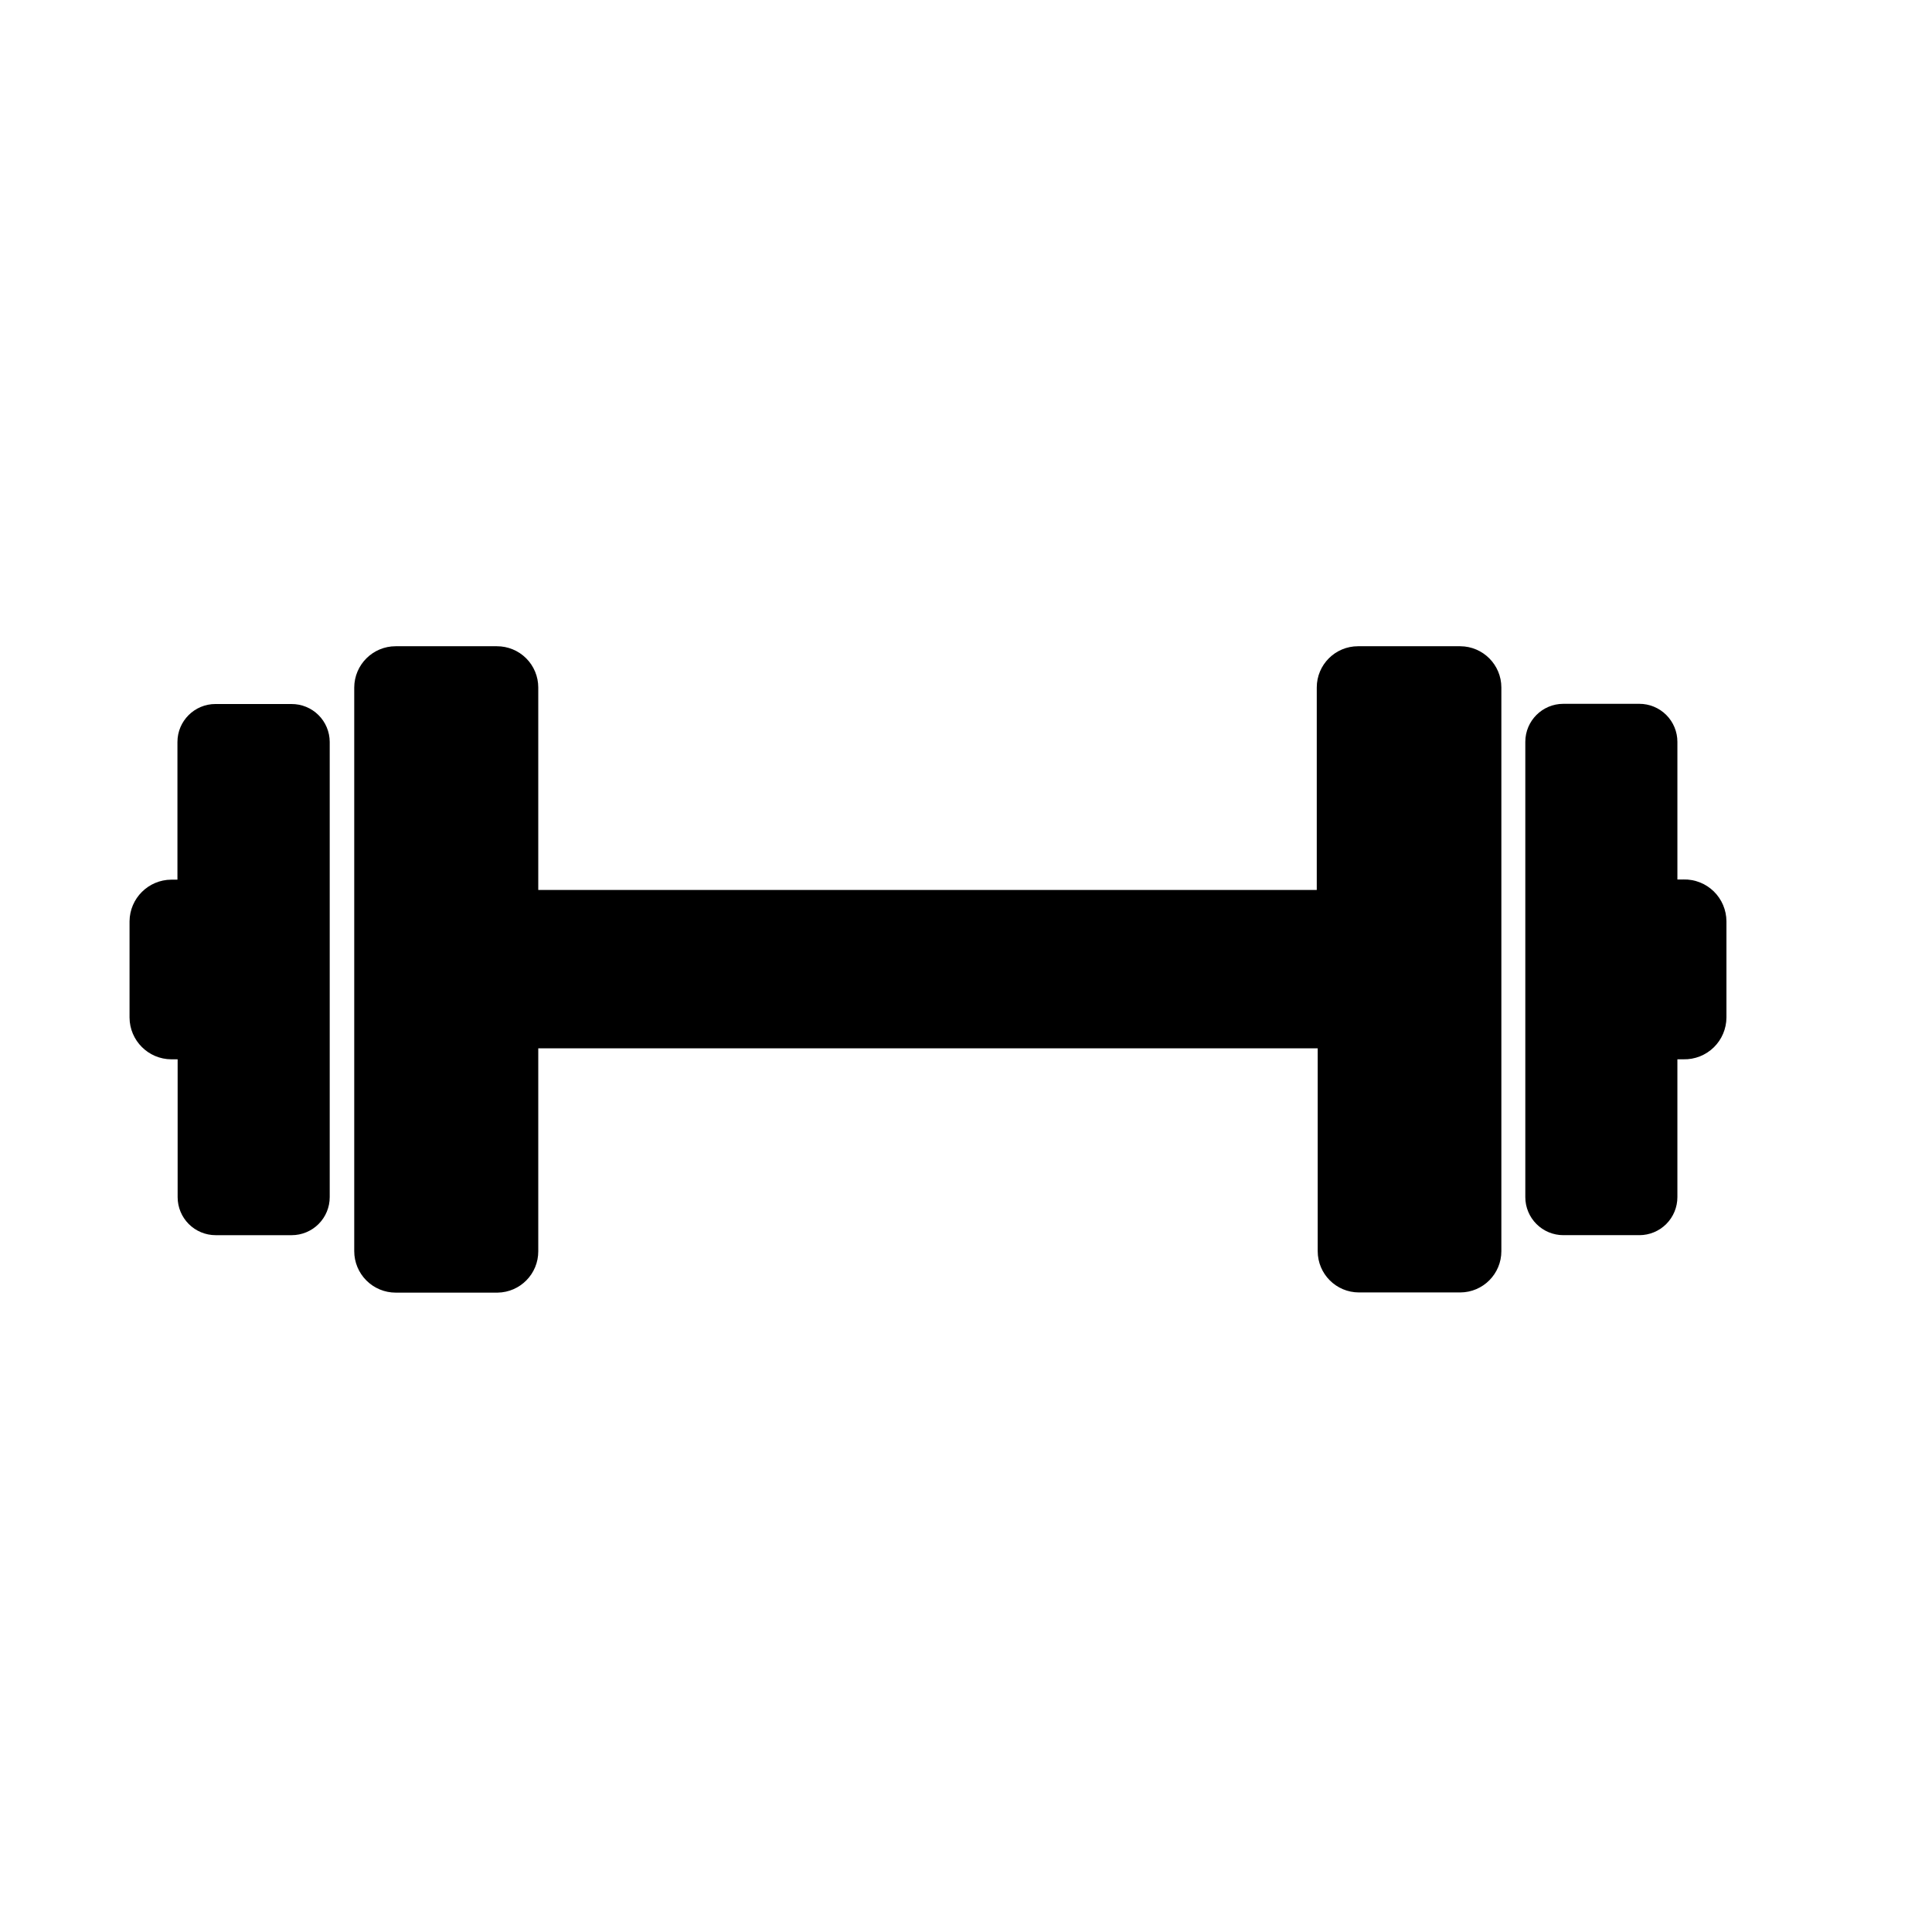 <?xml version="1.0" encoding="UTF-8"?>
<!-- Uploaded to: SVG Repo, www.svgrepo.com, Generator: SVG Repo Mixer Tools -->
<svg fill="#000000" width="800px" height="800px" version="1.1" viewBox="144 144 512 512" xmlns="http://www.w3.org/2000/svg">
 <g>
  <path d="m221.25 330.57h-20.152c-5.562 0-10.074 4.512-10.074 10.074v36.477h-1.613c-6.09 0.027-11.027 4.945-11.082 11.035v25.492c0.027 6.109 4.973 11.055 11.082 11.082h1.664v36.527c0 2.672 1.059 5.234 2.949 7.125s4.453 2.953 7.125 2.953h20.152c2.672 0 5.234-1.062 7.125-2.953s2.953-4.453 2.953-7.125v-120.66c-0.016-2.672-1.09-5.227-2.988-7.109-1.898-1.879-4.469-2.93-7.141-2.914z"/>
  <path d="m530.99 315.26h-27.105c-6.035 0-10.93 4.894-10.93 10.934v53.656h-206.31v-53.656c0-2.91-1.156-5.699-3.219-7.75-2.062-2.051-4.856-3.195-7.762-3.184h-26.805c-6.047 0-10.957 4.887-10.984 10.934v149.38c0 2.914 1.16 5.707 3.219 7.766 2.059 2.059 4.852 3.219 7.766 3.219h27.004c6-0.086 10.809-4.984 10.781-10.984v-53.758h206.56v53.758c0 6.039 4.894 10.934 10.934 10.934h26.852c6.019-0.027 10.883-4.914 10.883-10.934v-149.38c0-6.019-4.863-10.906-10.883-10.934z"/>
  <path d="m590.14 377.07h-1.613v-36.477c0-2.672-1.062-5.234-2.949-7.125-1.891-1.887-4.453-2.949-7.125-2.949h-20.152c-5.566 0-10.078 4.512-10.078 10.074v120.66c0 2.672 1.062 5.234 2.953 7.125 1.887 1.891 4.453 2.953 7.125 2.953h20.152c2.672 0 5.234-1.062 7.125-2.953 1.887-1.891 2.949-4.453 2.949-7.125v-36.527h1.613c2.988 0.07 5.875-1.066 8.02-3.152 2.141-2.086 3.352-4.941 3.367-7.93v-25.492c-0.016-2.988-1.227-5.848-3.367-7.934-2.144-2.082-5.031-3.219-8.02-3.152z"/>
 </g>
</svg>
